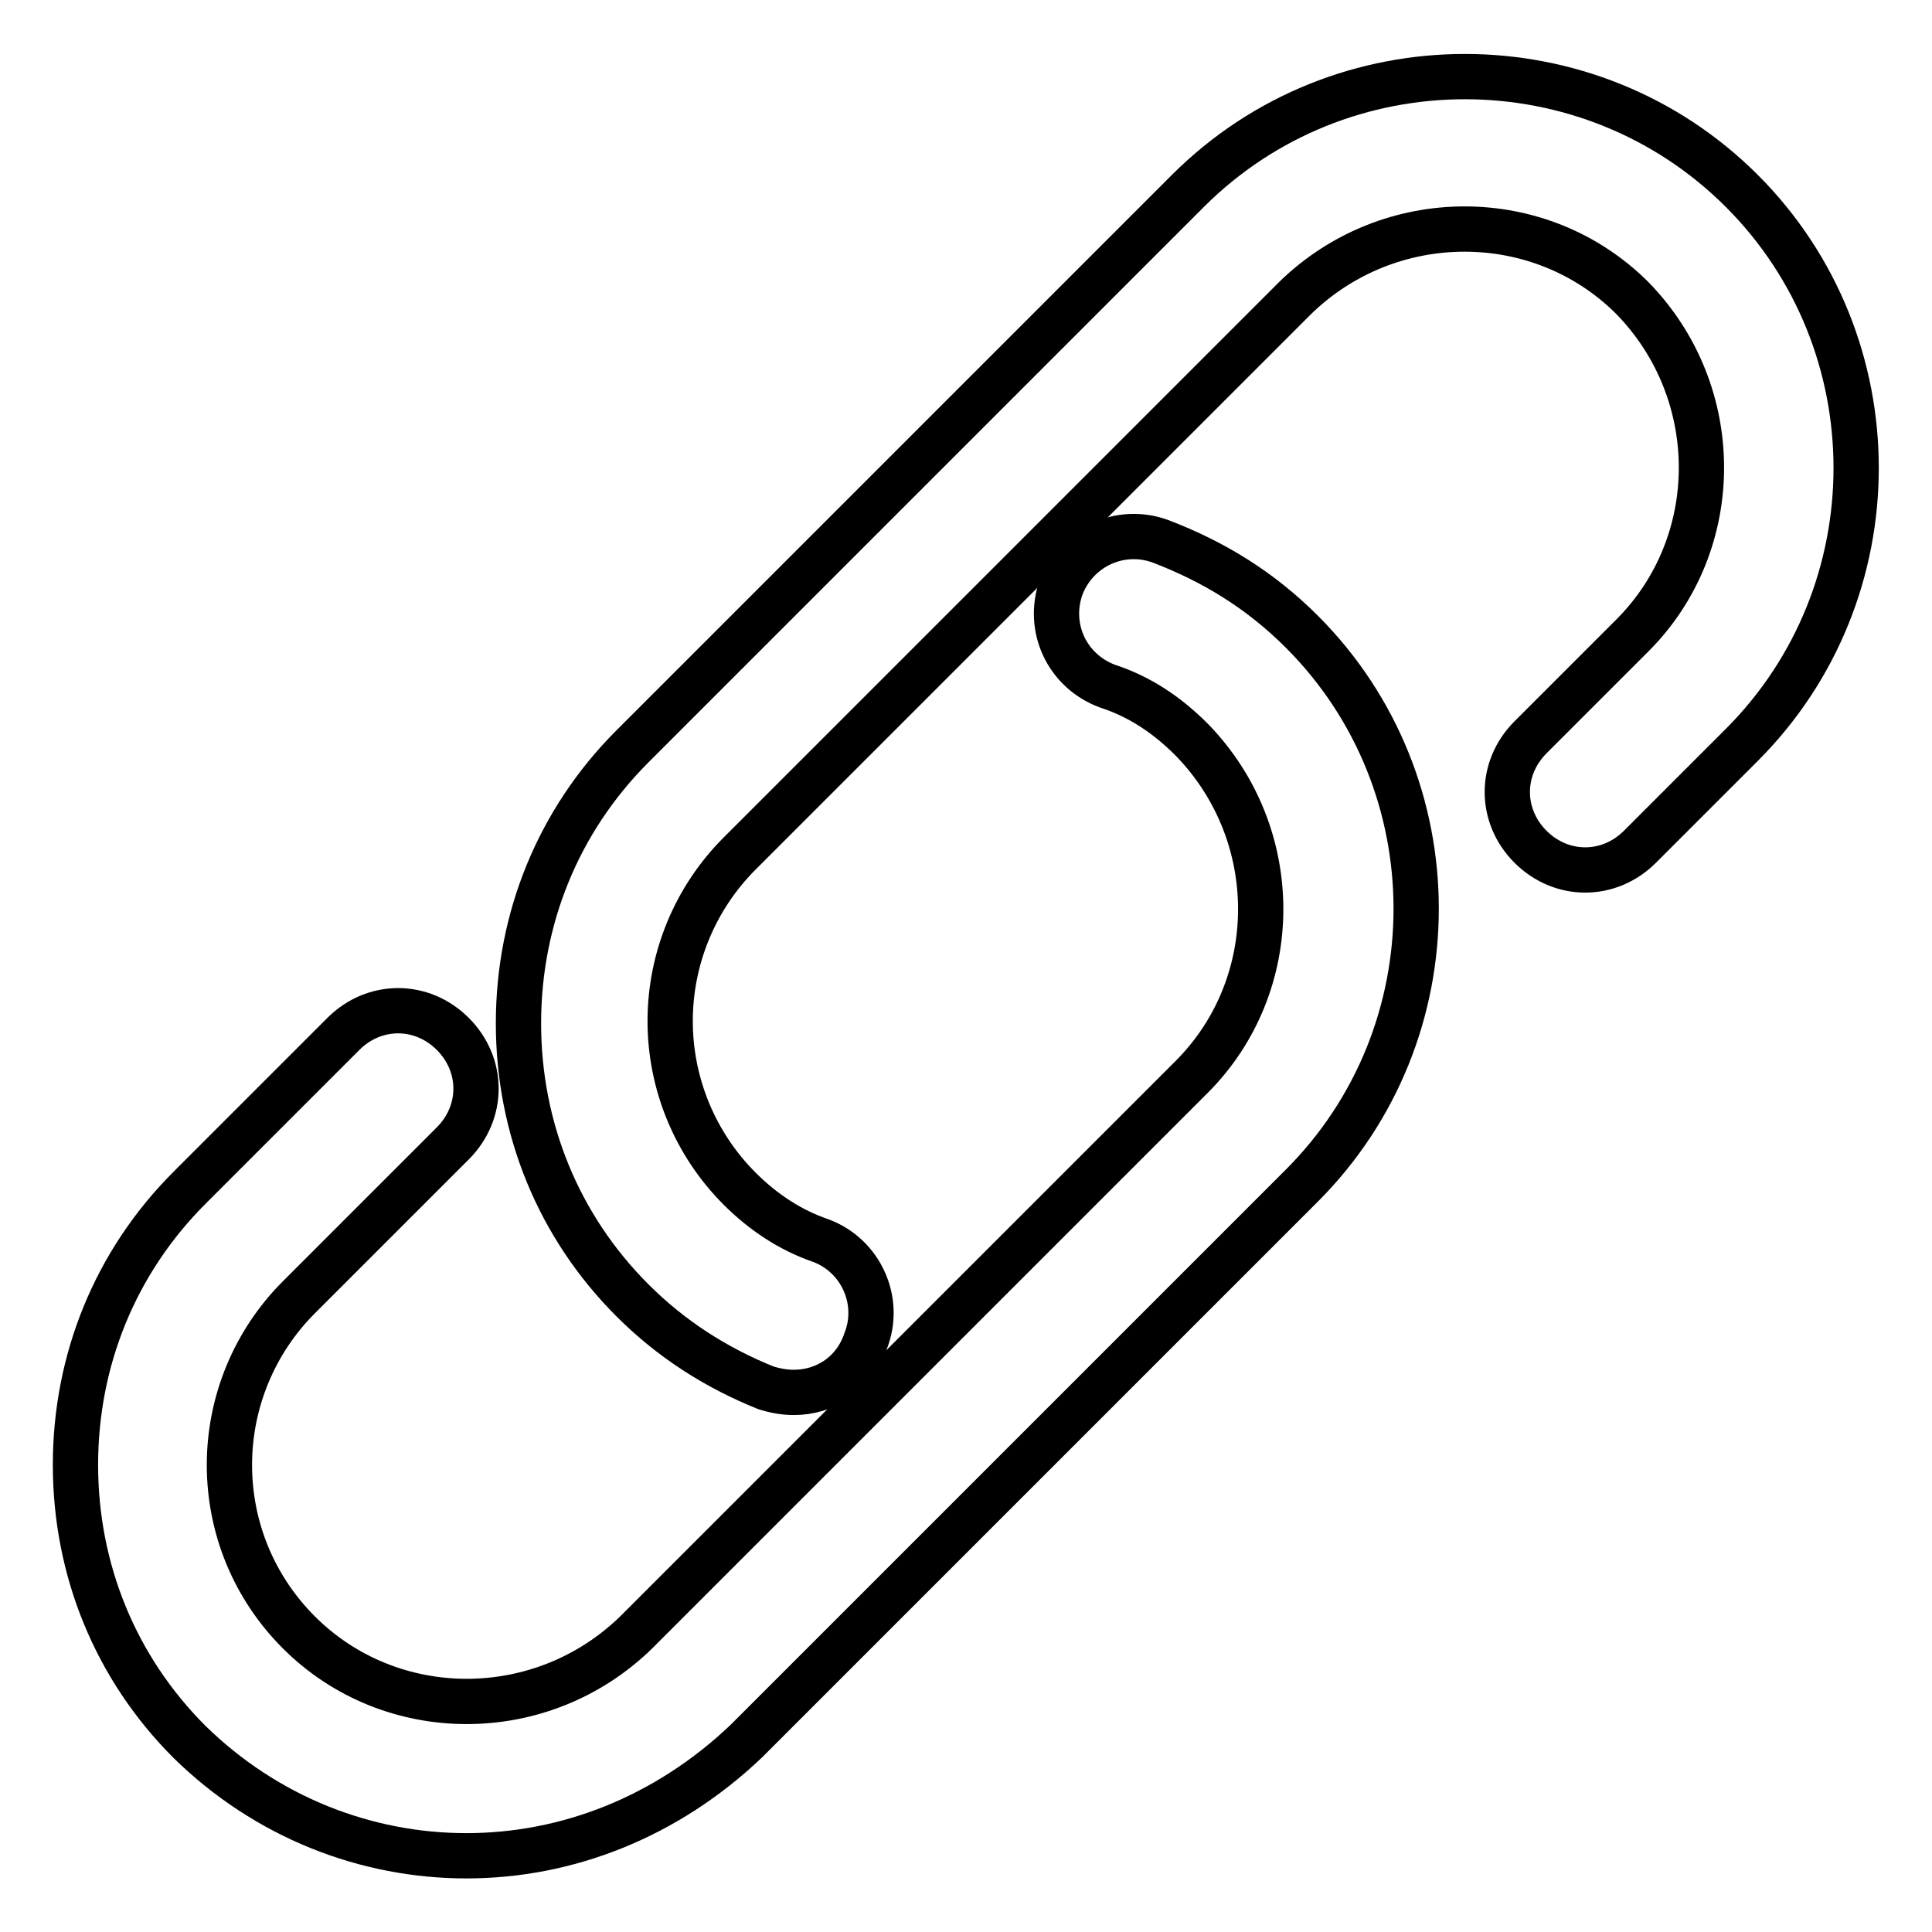 <?xml version="1.0" encoding="utf-8"?>
<!-- Svg Vector Icons : http://www.onlinewebfonts.com/icon -->
<!DOCTYPE svg PUBLIC "-//W3C//DTD SVG 1.1//EN" "http://www.w3.org/Graphics/SVG/1.1/DTD/svg11.dtd">
<svg version="1.1" xmlns="http://www.w3.org/2000/svg" xmlns:xlink="http://www.w3.org/1999/xlink" x="0px" y="0px" viewBox="0 0 256 256" enable-background="new 0 0 256 256" xml:space="preserve">
<g> <path stroke-width="6" fill-opacity="0" stroke="#000000"  d="M105.2,184.5c-1.2,0-2.4-0.2-3.7-0.6c-6.7-2.7-12.6-6.5-17.7-11.6c-9.8-9.8-15.1-22.8-15.1-36.7 c0-13.9,5.3-26.9,15.1-36.7l73.6-73.6c20.2-20.2,53.2-20.2,73.4,0c20.2,20.2,20.2,53.2,0,73.4l-13.5,13.5c-4.1,4.1-10.4,4.1-14.5,0 c-4.1-4.1-4.1-10.4,0-14.5l13.5-13.5c12.2-12.2,12.2-32.2,0-44.7c-12.2-12.2-32.2-12.2-44.7,0l-73.6,73.6 c-5.9,5.9-9.2,13.9-9.2,22.2s3.3,16.3,9.2,22.2c3.1,3.1,6.7,5.5,10.8,6.9c5.3,2,8,8,5.9,13.3C113.2,182.1,109.3,184.5,105.2,184.5z "/> <path stroke-width="6" fill-opacity="0" stroke="#000000"  d="M61.8,245.9c-13.3,0-26.5-5.1-36.7-15.1C15.3,221,10,208,10,194.1c0-13.9,5.3-26.9,15.1-36.7L45.5,137 c4.1-4.1,10.4-4.1,14.5,0c4.1,4.1,4.1,10.4,0,14.5l-20.4,20.4c-5.9,5.9-9.2,13.9-9.2,22.2c0,8.4,3.3,16.3,9.2,22.2 c12.2,12.2,32.2,12.2,44.7,0l73.6-73.6c12.2-12.2,12.2-32.2,0-44.7c-3.3-3.3-6.9-5.7-11.2-7.1c-5.3-2-8-7.7-6.1-13.1 c2-5.3,7.8-8,13.1-6.1c7.1,2.7,13.3,6.5,18.8,12c20.2,20.2,20.2,53.2,0,73.4l-73.6,73.6C88.3,240.8,75.1,245.9,61.8,245.9z"/></g>
</svg>